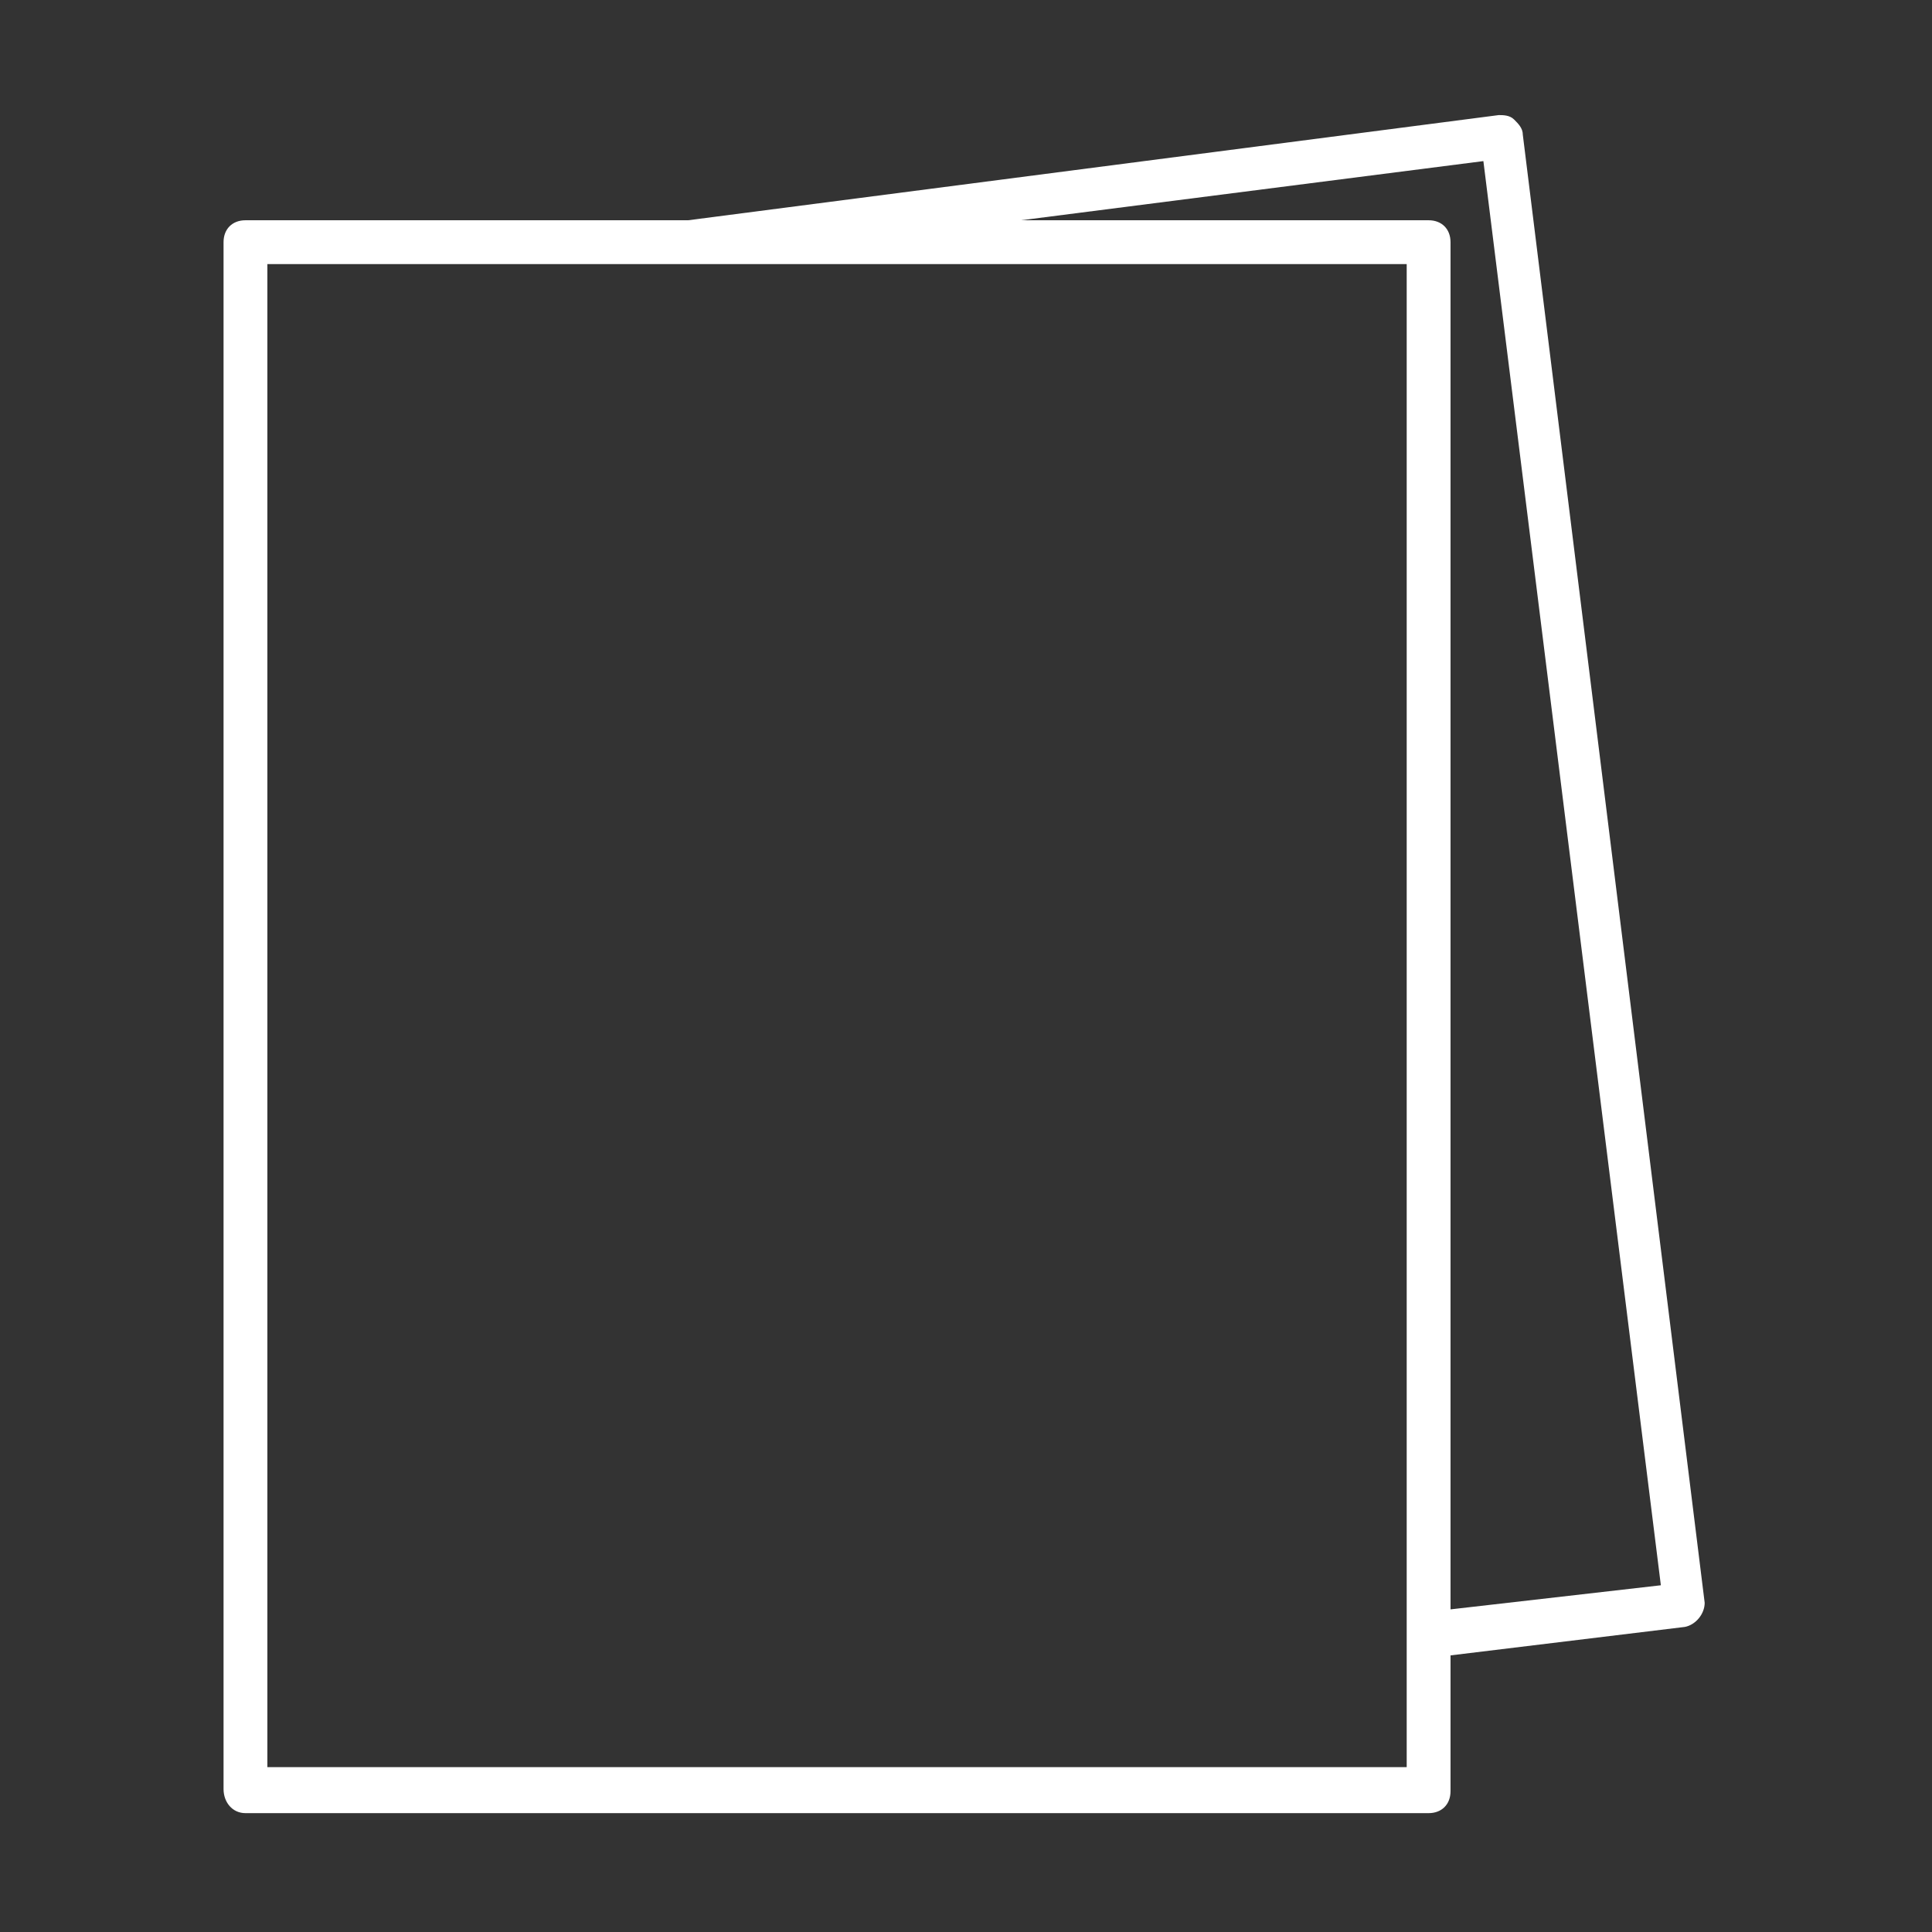 <?xml version="1.0" encoding="UTF-8"?> <svg xmlns="http://www.w3.org/2000/svg" id="Ebene_8" data-name="Ebene 8" viewBox="0 0 512 512"><rect x="0" y="0" width="512" height="512" fill="#333333" stroke="none"/><defs><style> .cls-1 { fill: #fff; } </style></defs><path class="cls-1" d="M403.565,35.726c0-1.742-1.161-2.903-2.323-4.065s-2.903-1.161-4.064-1.161l-214.839,27.871h-117.29c-3.484,0-5.806,2.323-5.806,5.806v409.935c0,3.484,2.323,6.387,5.806,6.387h313.548c3.484,0,5.806-2.323,5.806-5.806v-36l62.129-7.548c2.903-.581,5.226-3.484,5.226-6.387l-48.194-389.032ZM372.79,468.307H70.855V69.984h301.935v398.323h0ZM384.403,426.5V64.177c0-3.484-2.323-5.806-5.806-5.806h-108l122.516-15.677,47.032,377.419-55.742,6.387Z"></path></svg> 
